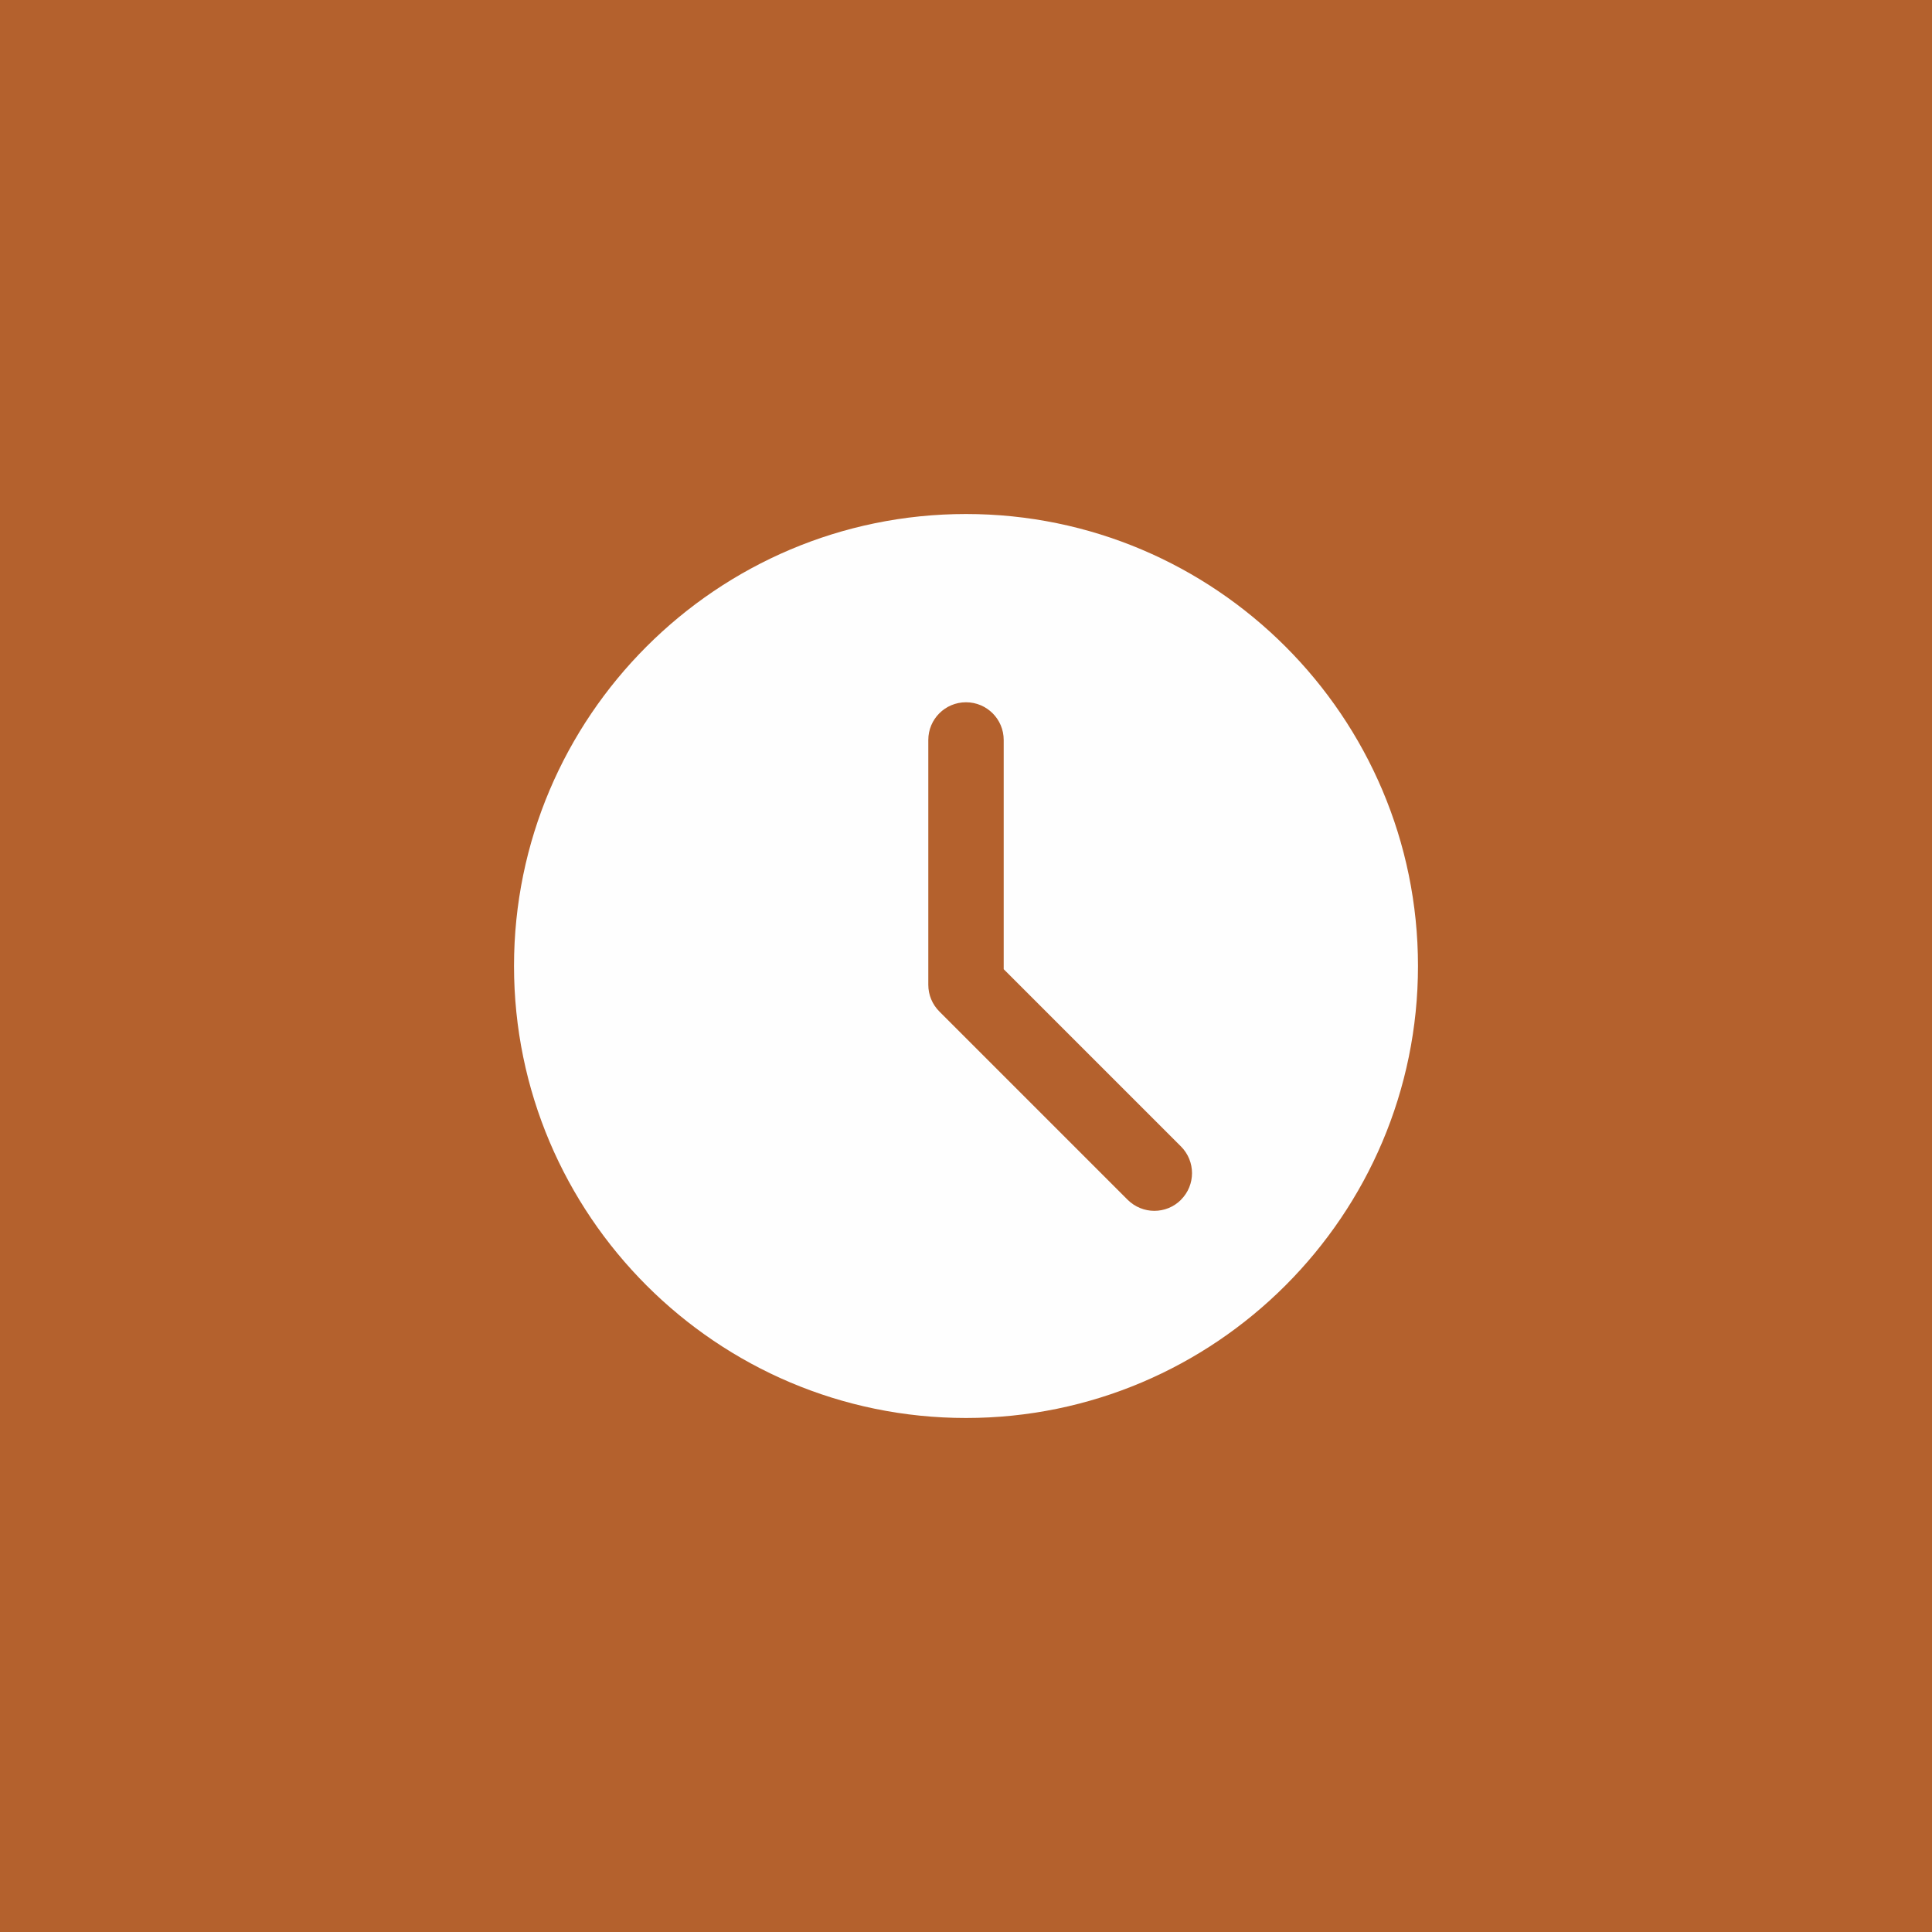 <?xml version="1.0" encoding="UTF-8"?> <!-- Creator: CorelDRAW 2019 (64-Bit) --> <svg xmlns="http://www.w3.org/2000/svg" xmlns:xlink="http://www.w3.org/1999/xlink" xmlns:xodm="http://www.corel.com/coreldraw/odm/2003" xml:space="preserve" width="20.32mm" height="20.32mm" style="shape-rendering:geometricPrecision; text-rendering:geometricPrecision; image-rendering:optimizeQuality; fill-rule:evenodd; clip-rule:evenodd" viewBox="0 0 248.56 248.56"> <defs> <style type="text/css"> <![CDATA[ .fil1 {fill:#FEFEFE} .fil0 {fill:#B4612D} ]]> </style> </defs> <g id="Слой_x0020_1">  <rect class="fil0" width="248.56" height="248.56"></rect> <path class="fil1" d="M124.28 66.13c-32.07,0 -58.15,26.09 -58.15,58.15 0,32.07 26.09,58.15 58.15,58.15 32.07,0 58.15,-26.09 58.15,-58.15 0,-32.07 -26.09,-58.15 -58.15,-58.15zm27.66 88.23c-0.94,0.94 -2.18,1.42 -3.43,1.42 -1.24,0 -2.48,-0.48 -3.43,-1.42l-24.23 -24.23c-0.91,-0.91 -1.42,-2.14 -1.42,-3.43l0 -31.5c0,-2.68 2.17,-4.85 4.85,-4.85 2.68,0 4.85,2.17 4.85,4.85l0 29.49 22.81 22.81c1.89,1.9 1.89,4.96 0,6.85l0 0zm0 0z"></path> </g> </svg> 